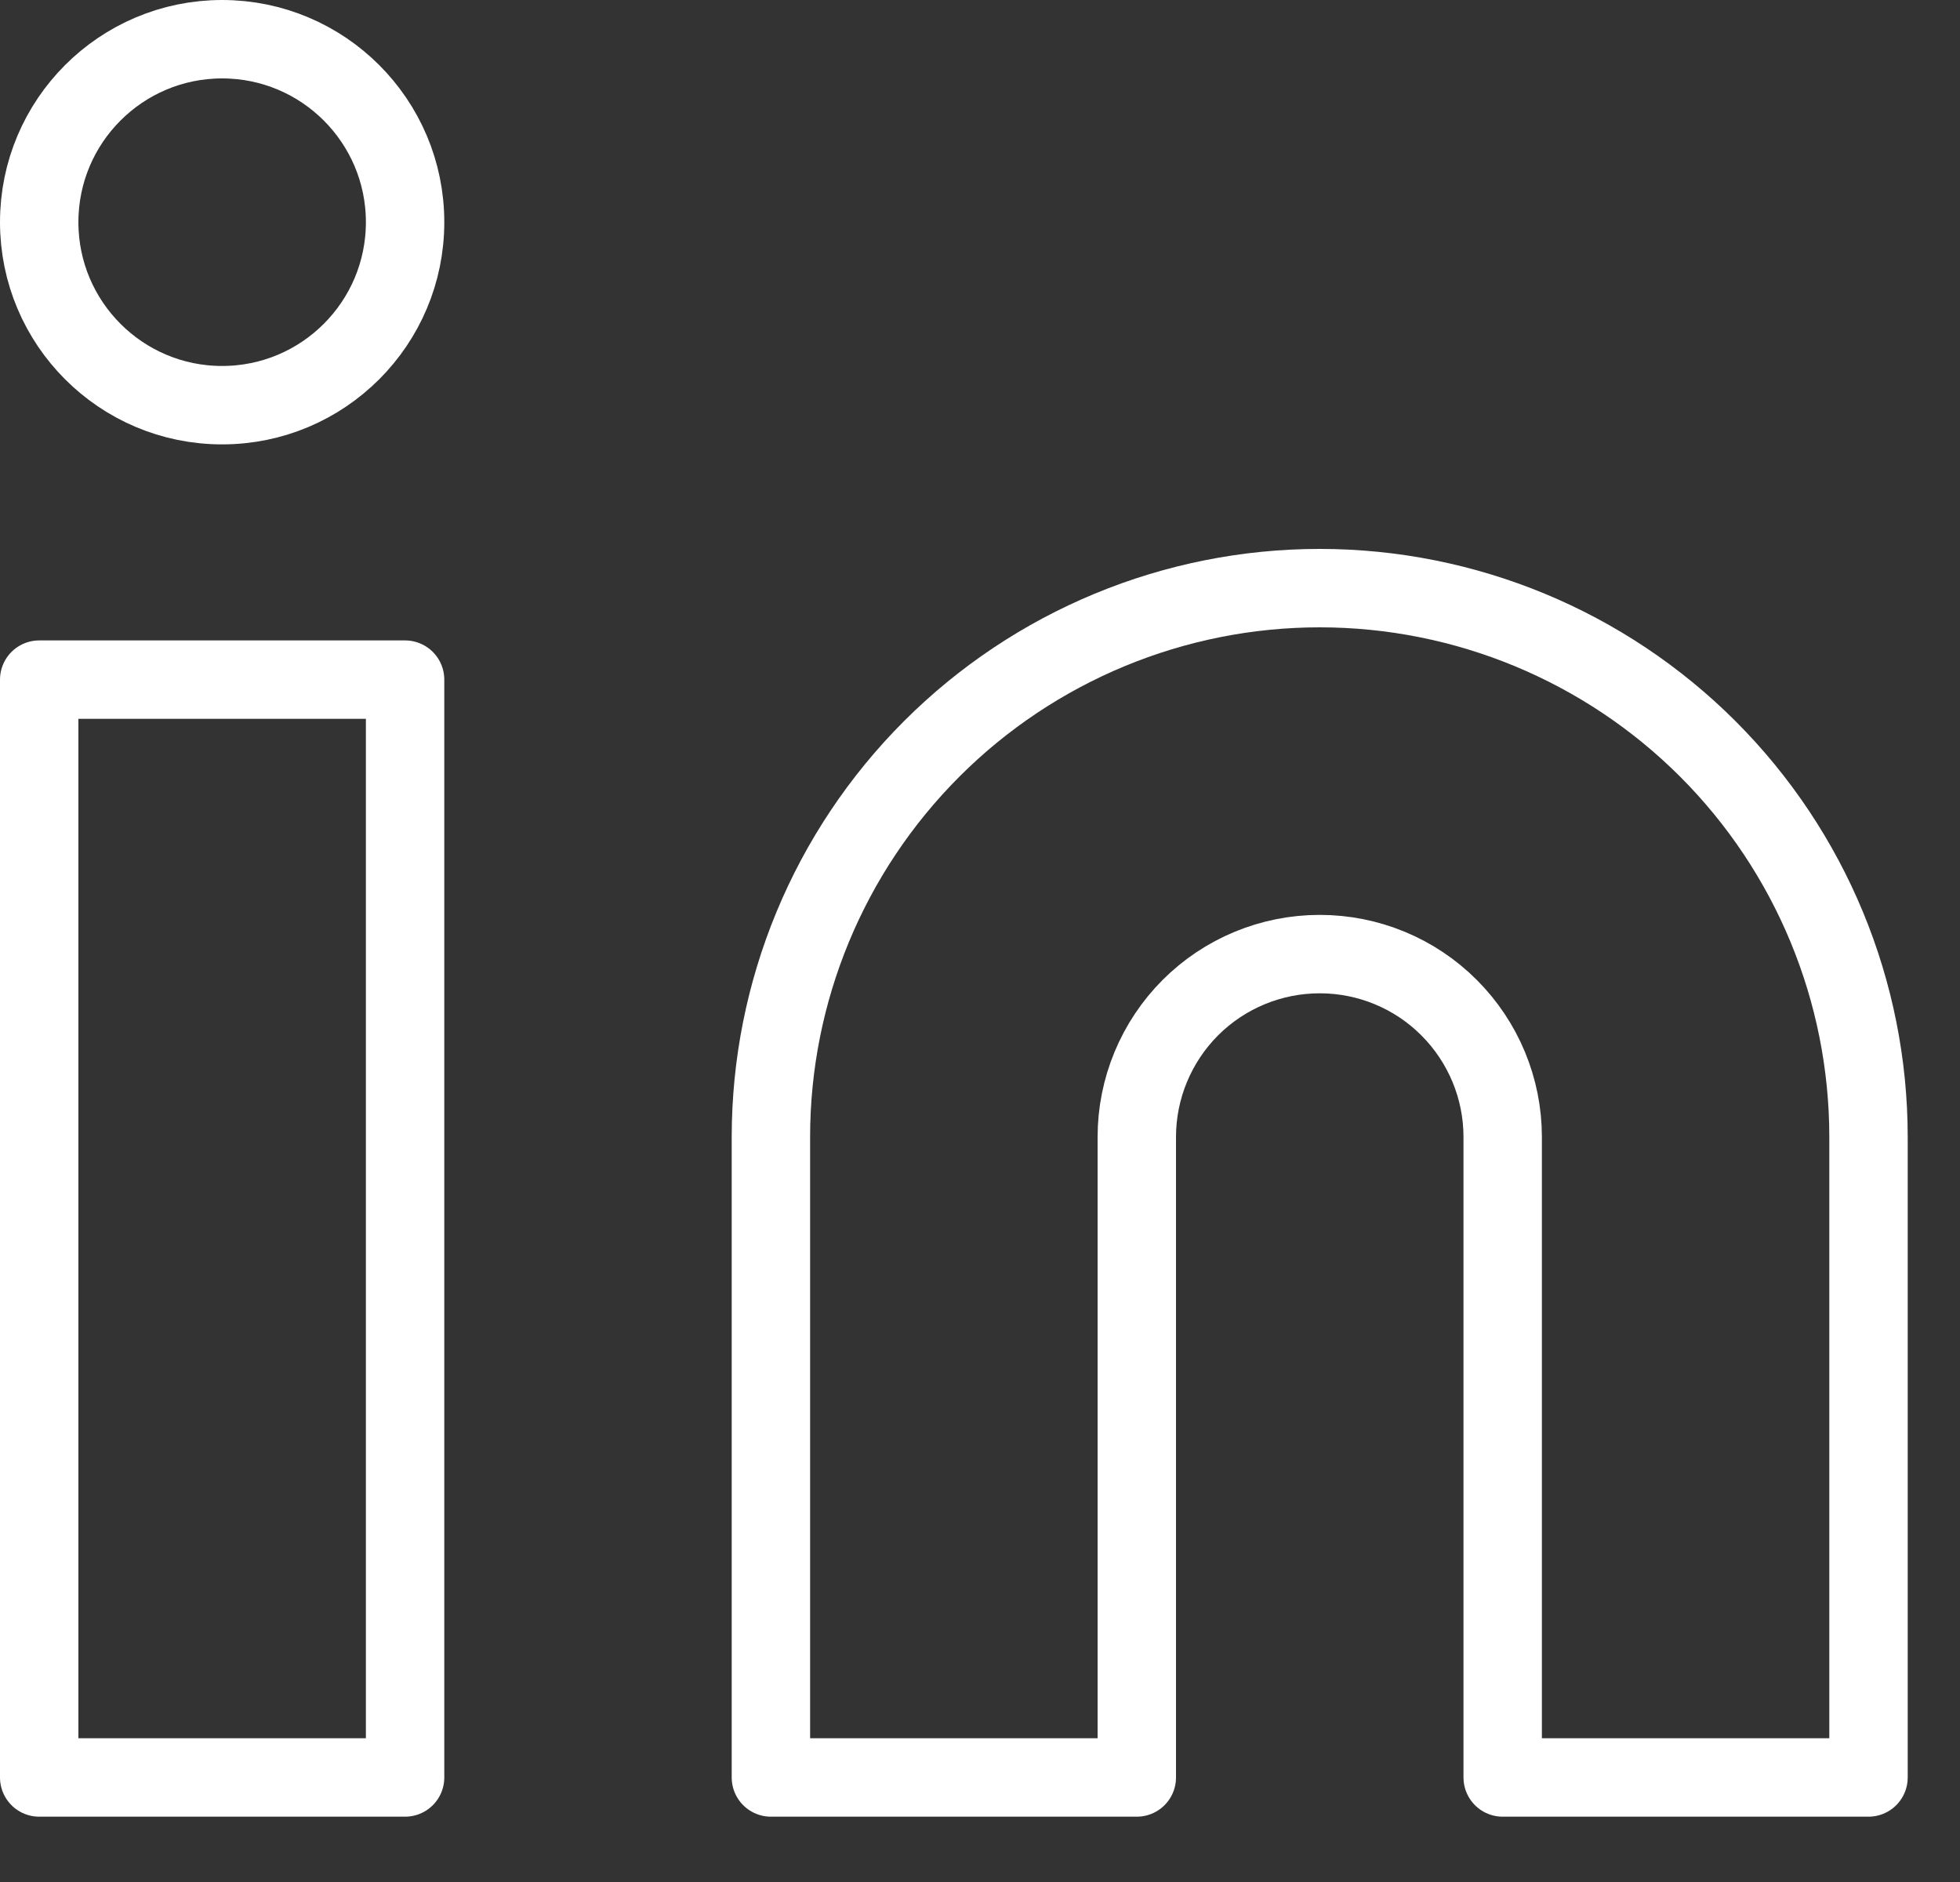 <svg width="25" height="24" viewBox="0 0 25 24" fill="none" xmlns="http://www.w3.org/2000/svg">
<rect x="0" y="0" width="25" height="24" fill="#333333" stroke="none"/>
<path d="M16.833 7.5C18.69 7.5 20.47 8.238 21.783 9.55C23.096 10.863 23.833 12.643 23.833 14.5V22.667H19.167V14.5C19.167 13.881 18.921 13.288 18.483 12.85C18.046 12.412 17.452 12.167 16.833 12.167C16.215 12.167 15.621 12.412 15.183 12.85C14.746 13.288 14.5 13.881 14.5 14.5V22.667H9.833V14.5C9.833 12.643 10.571 10.863 11.884 9.55C13.196 8.238 14.977 7.5 16.833 7.5Z" stroke="white" stroke-linecap="round" stroke-linejoin="round"/>
<path d="M5.167 8.667H0.5V22.667H5.167V8.667Z" stroke="white" stroke-linecap="round" stroke-linejoin="round"/>
<path d="M2.833 5.167C4.122 5.167 5.167 4.122 5.167 2.833C5.167 1.545 4.122 0.5 2.833 0.5C1.545 0.5 0.5 1.545 0.5 2.833C0.5 4.122 1.545 5.167 2.833 5.167Z" stroke="white" stroke-linecap="round" stroke-linejoin="round"/>
</svg>

